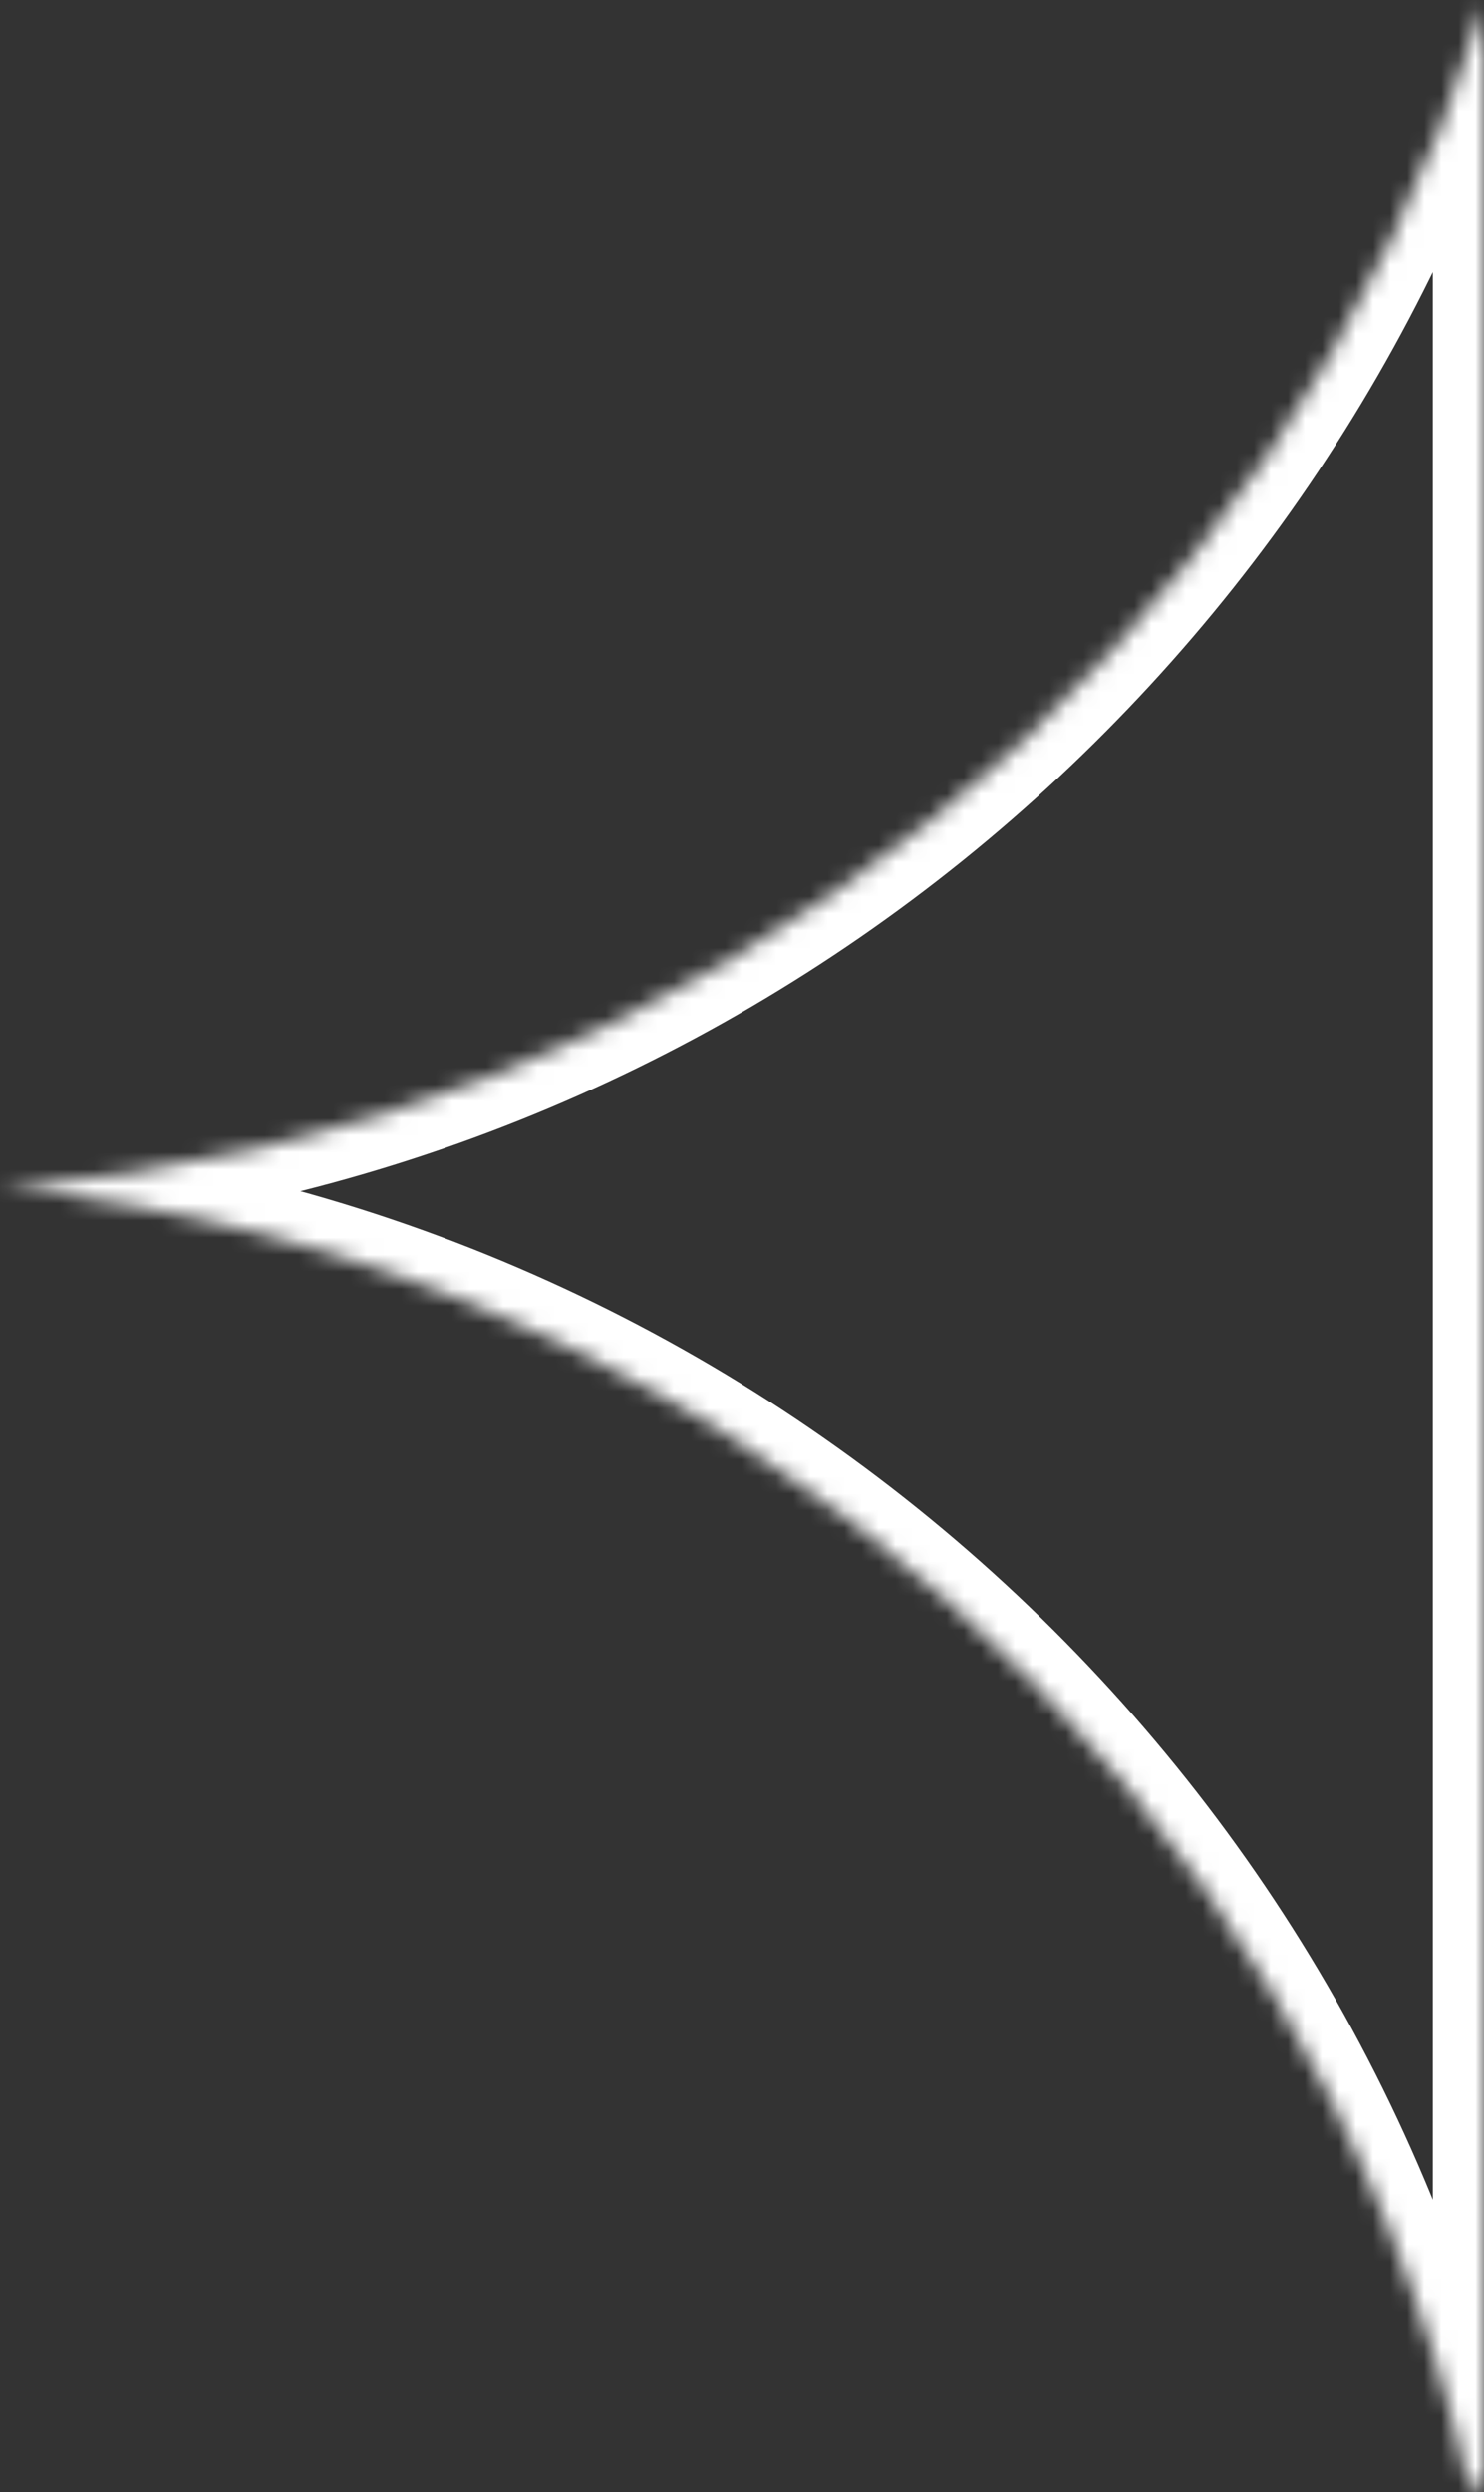 <svg width="87" height="146" viewBox="0 0 87 146" fill="none" xmlns="http://www.w3.org/2000/svg">
<rect x="0" y="0" width="87" height="146" fill="#333333" stroke="none"/>
<mask id="path-1-inside-1_952_3802" fill="white">
<path fill-rule="evenodd" clip-rule="evenodd" d="M86.067 145.445L87 145.785V0.214C75.335 38.326 41.174 66.608 0 69.58C42.419 73.602 76.943 104.725 86.067 145.445Z"/>
</mask>
<path d="M86.067 145.445L83.139 146.101L83.498 147.702L85.04 148.264L86.067 145.445ZM87 145.785L85.974 148.604L90 150.069V145.785H87ZM87 0.214H90L84.132 -0.664L87 0.214ZM0 69.58L-0.216 66.588L-0.283 72.567L0 69.58ZM85.04 148.264L85.974 148.604L88.027 142.966L87.093 142.626L85.04 148.264ZM90 145.785V0.214H84V145.785H90ZM84.132 -0.664C72.821 36.288 39.696 63.707 -0.216 66.588L0.216 72.573C42.652 69.509 77.849 40.363 89.869 1.092L84.132 -0.664ZM-0.283 72.567C40.827 76.465 74.296 106.633 83.139 146.101L88.994 144.789C79.59 102.818 44.011 70.74 0.283 66.594L-0.283 72.567Z" fill="white" mask="url(#path-1-inside-1_952_3802)"/>
</svg>
